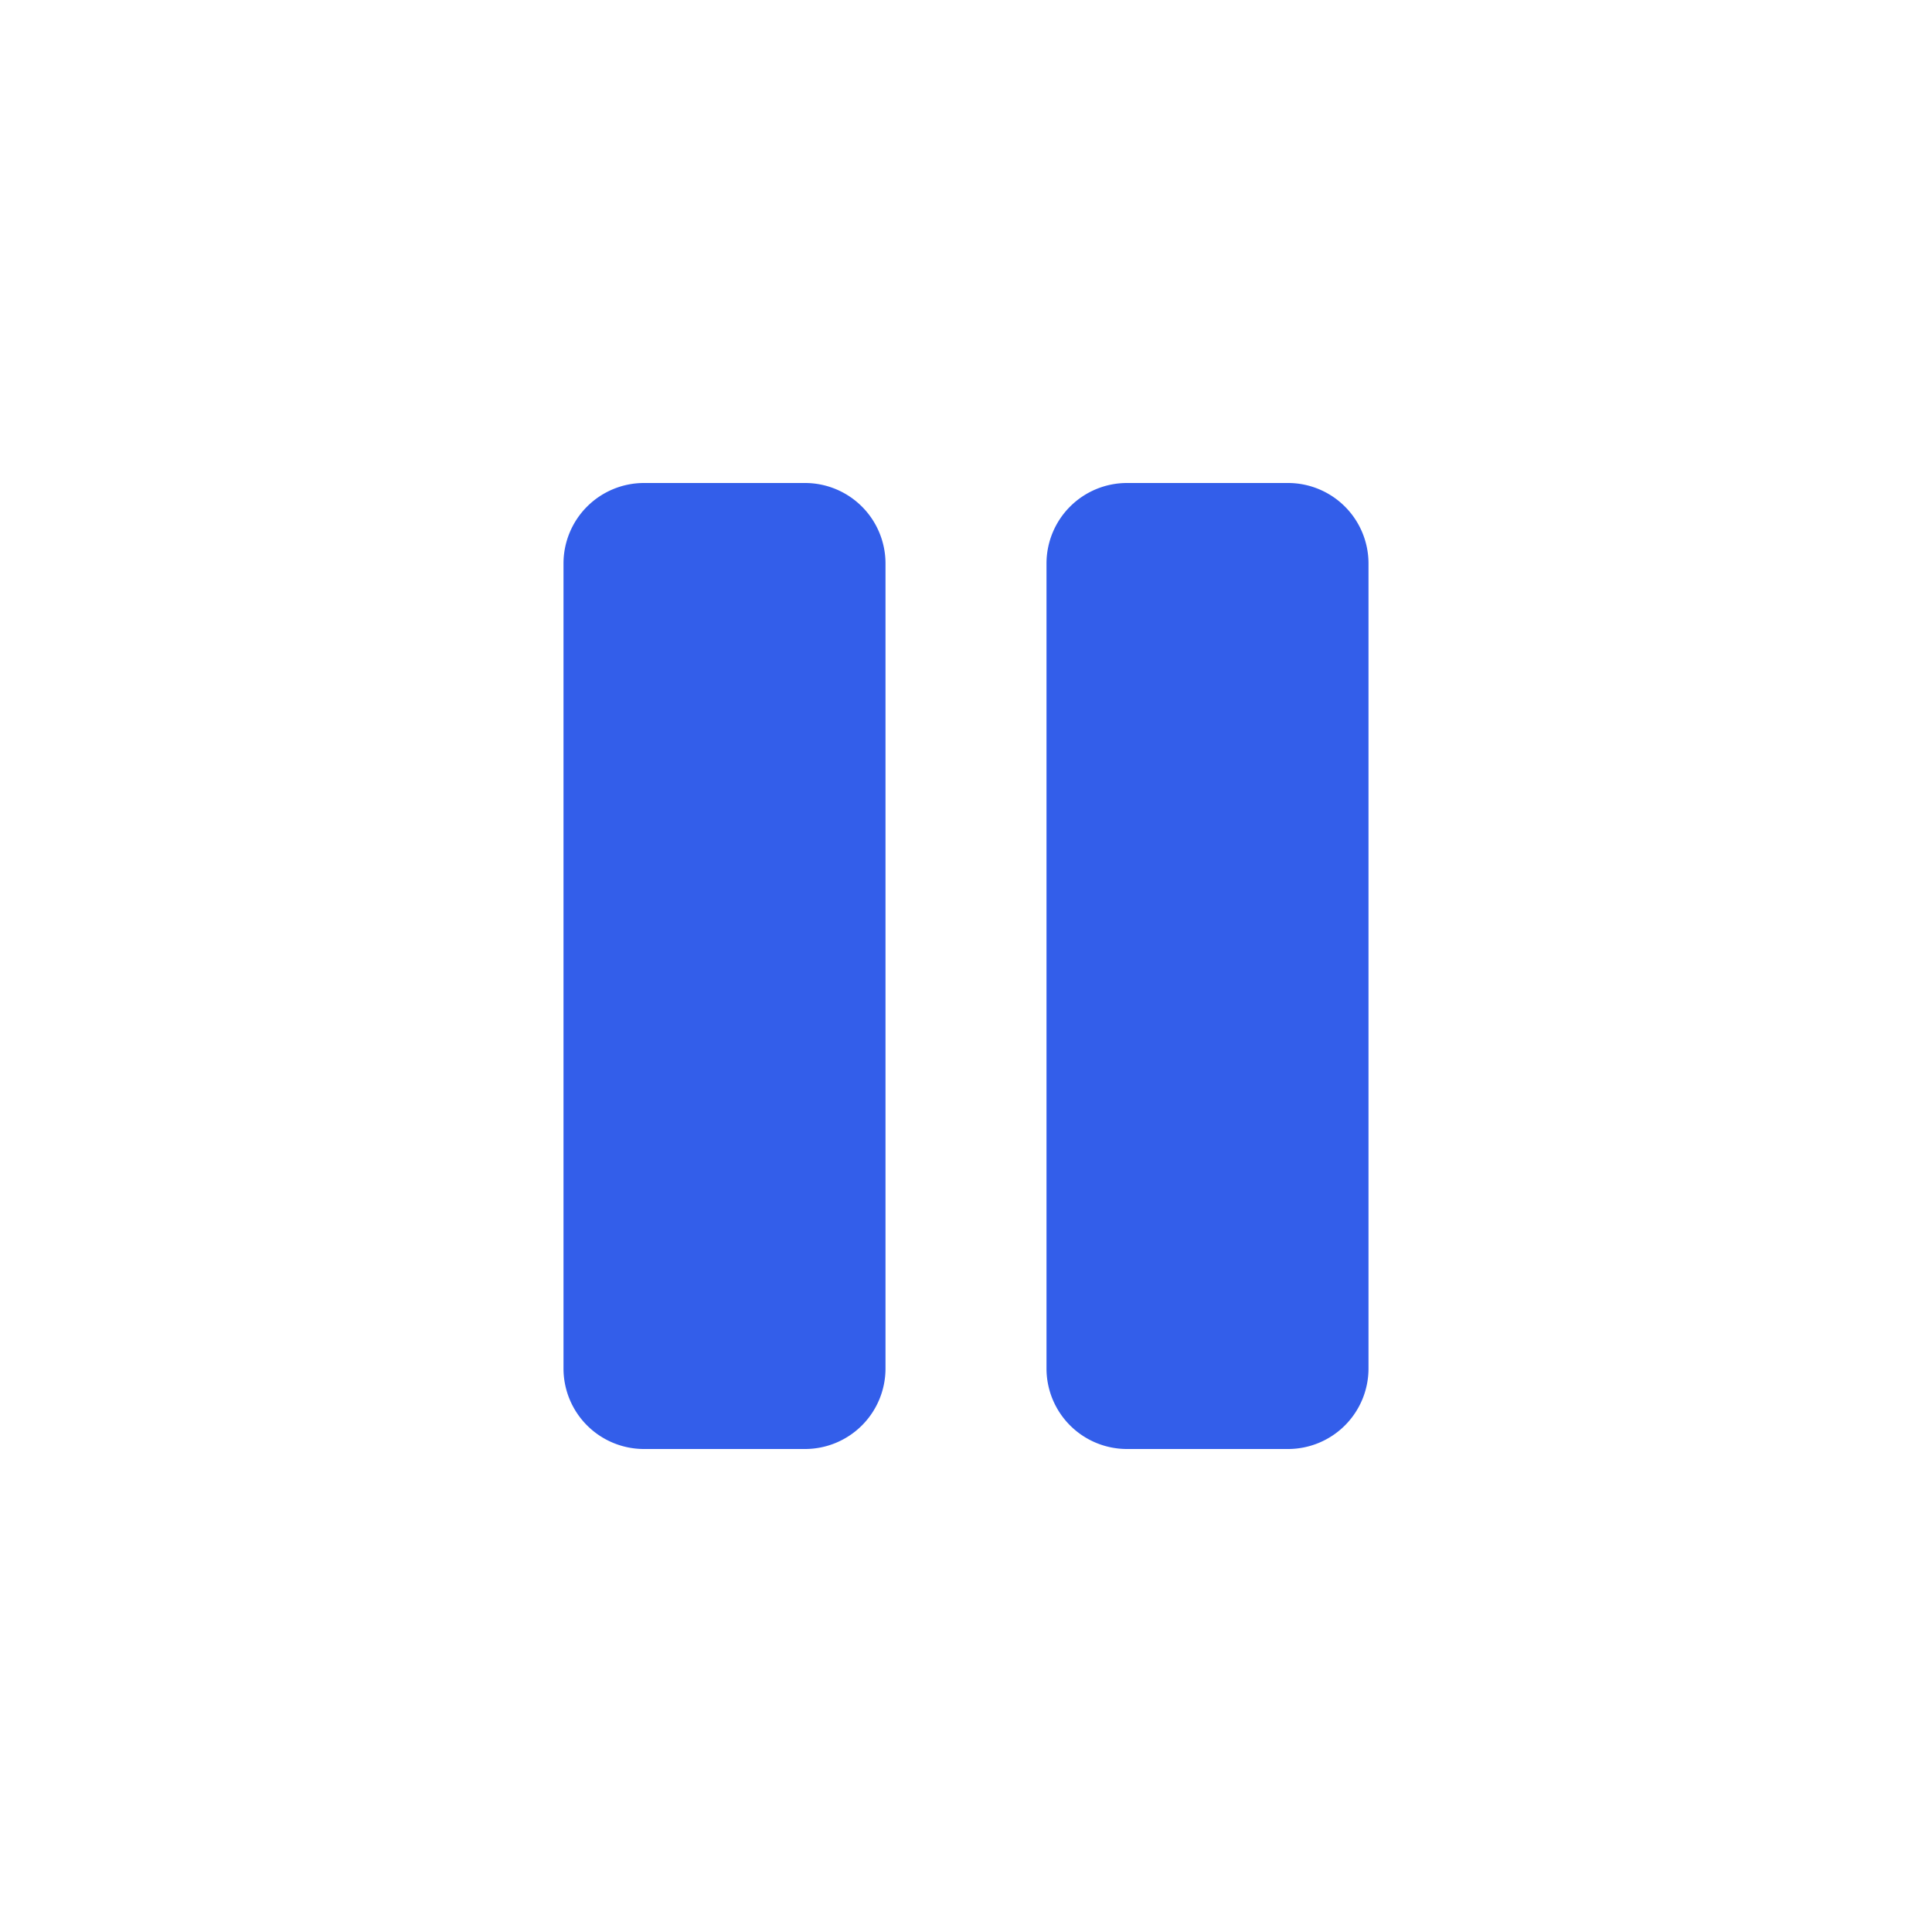 <svg width="24" height="24" viewBox="0 0 24 24" xmlns="http://www.w3.org/2000/svg"><g fill="none" fill-rule="evenodd"><path d="M0 0h24v24H0z"/><path d="M8 6h2a1 1 0 011 1v10a1 1 0 01-1 1H8a1 1 0 01-1-1V7a1 1 0 011-1zm6 0h2a1 1 0 011 1v10a1 1 0 01-1 1h-2a1 1 0 01-1-1V7a1 1 0 011-1z" fill="#335EEA"/></g></svg>